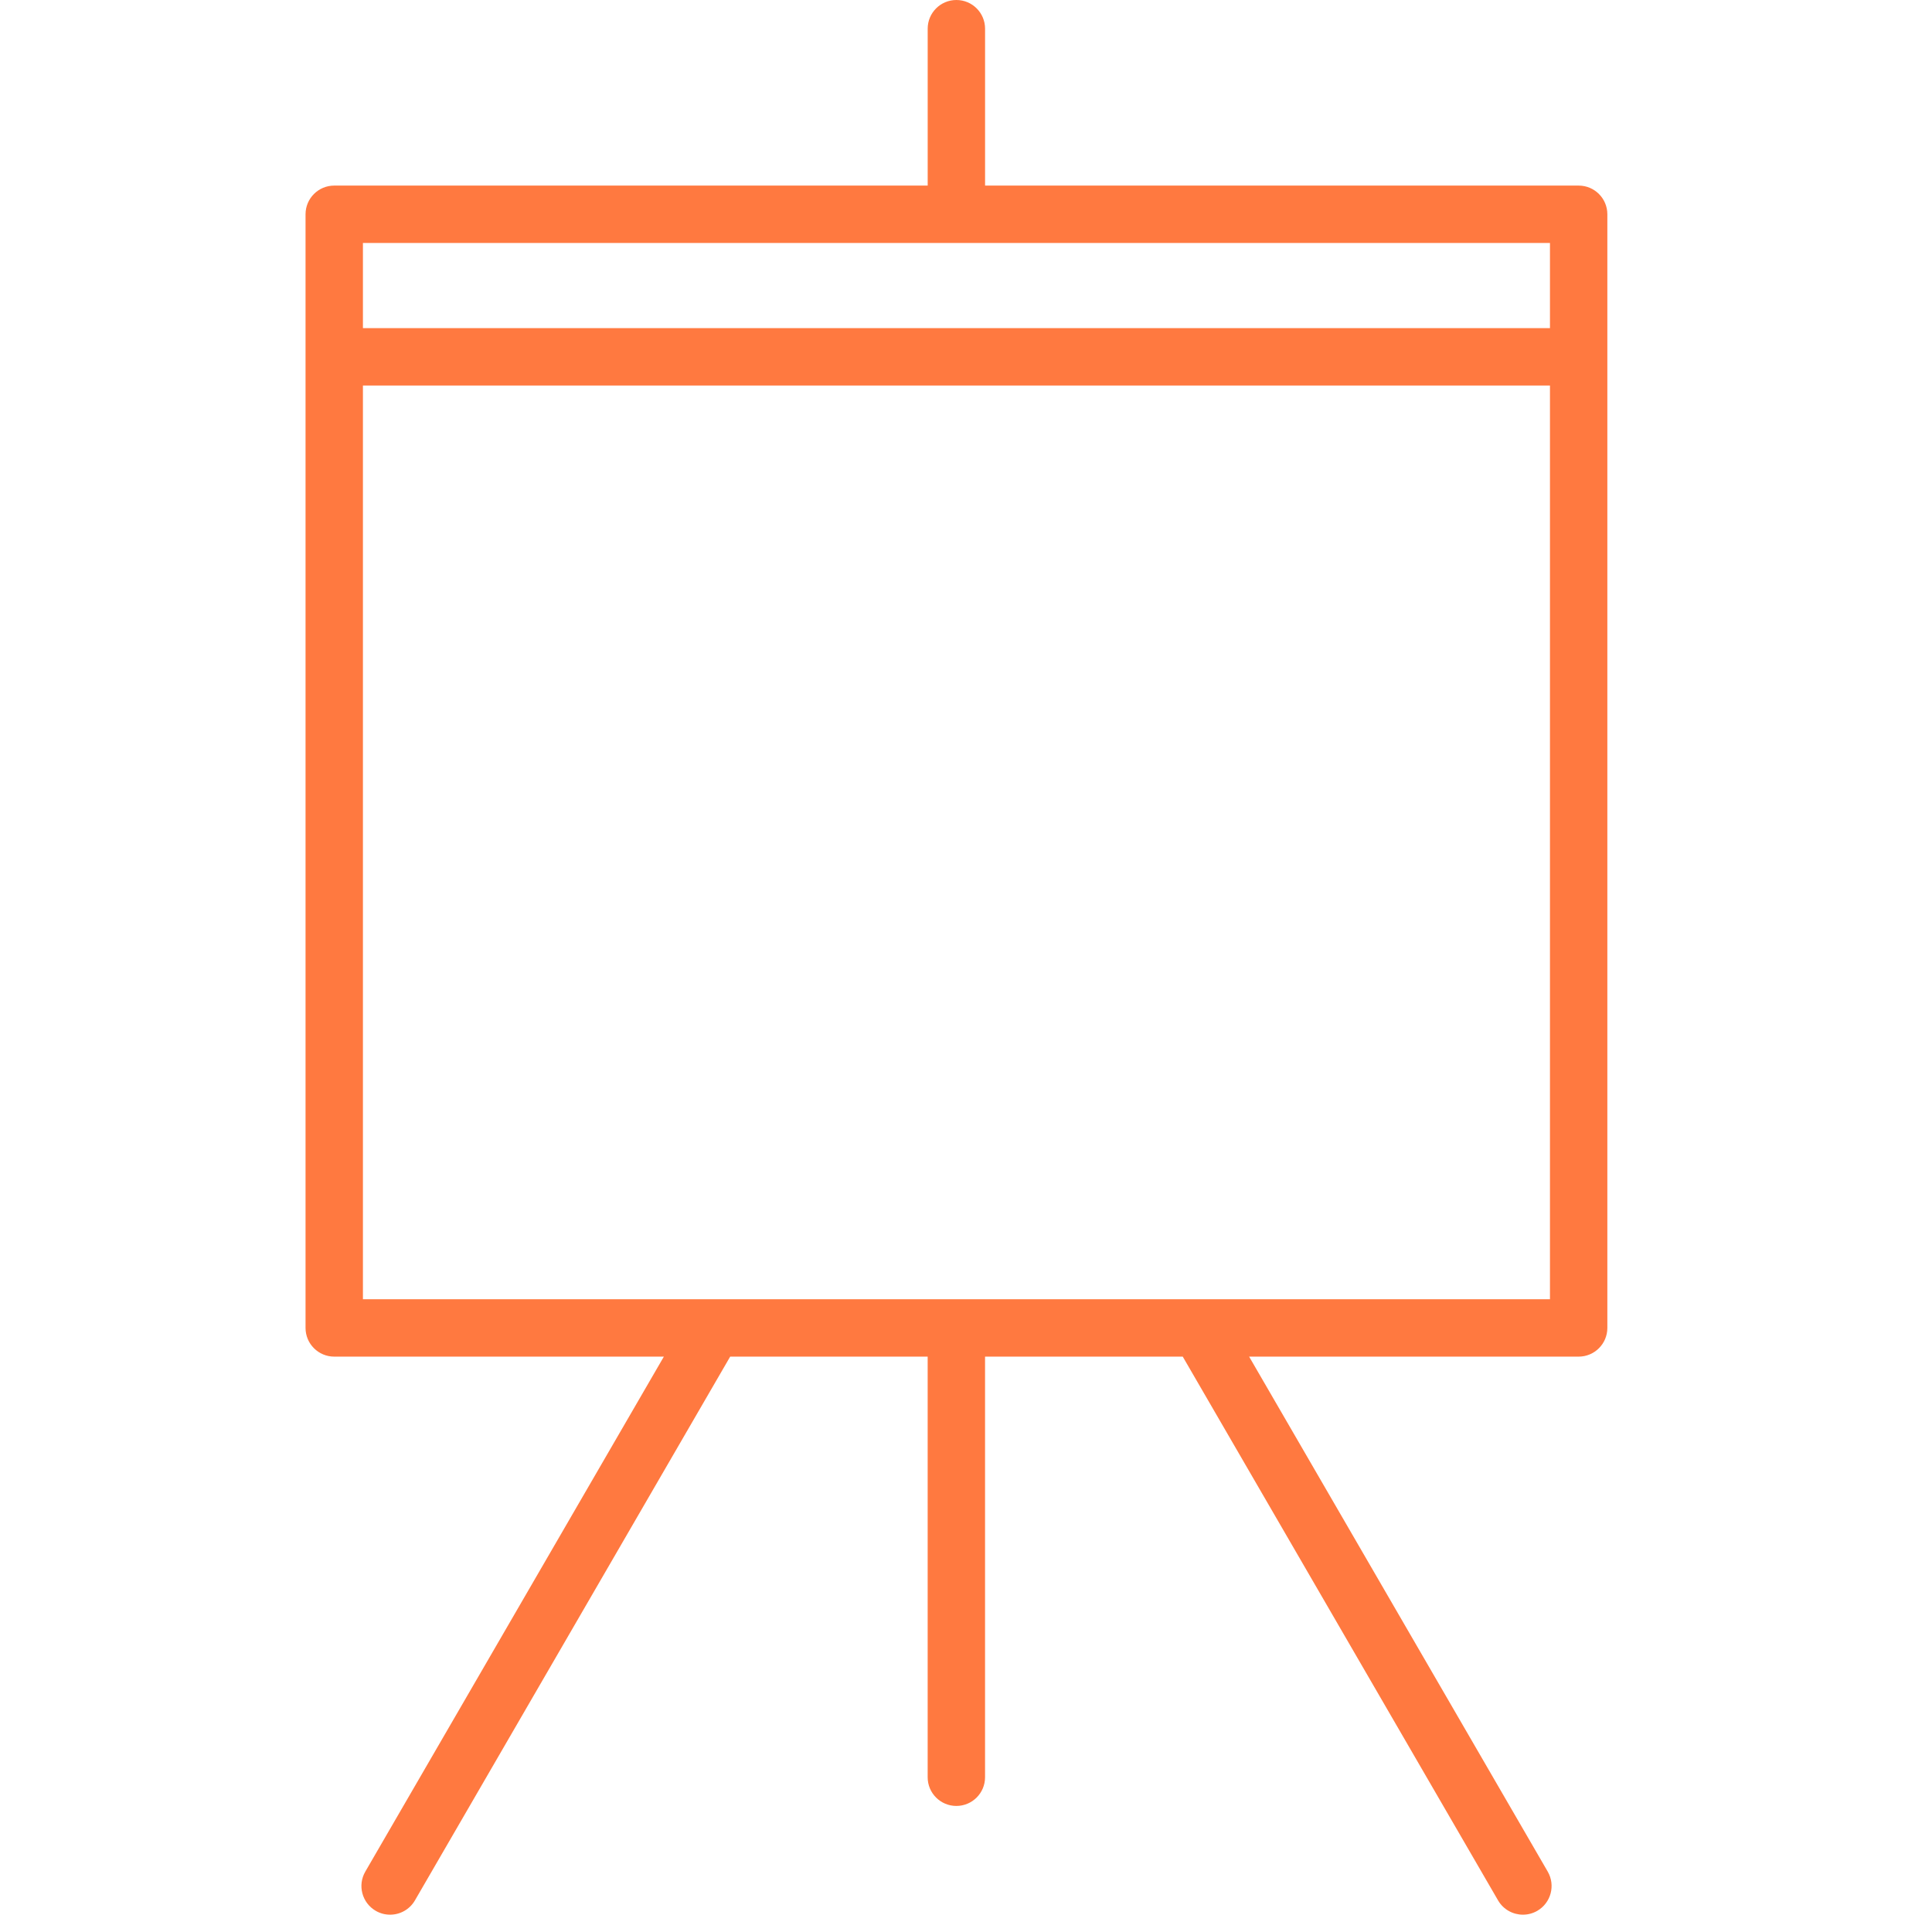 <?xml version="1.0" encoding="UTF-8"?> <svg xmlns="http://www.w3.org/2000/svg" width="101" height="101" viewBox="0 0 101 101" fill="none"> <g clip-path="url(#clip0_12_999)"> <path d="M82.528 9.702H51.497V1.5C51.497 0.671 50.826 0 49.997 0C49.168 0 48.497 0.671 48.497 1.5V9.702H17.473C16.644 9.702 15.973 10.373 15.973 11.202V18.653V69.421C15.973 70.249 16.644 70.921 17.473 70.921H34.705L19.097 97.843C18.681 98.56 18.926 99.477 19.642 99.893C19.879 100.03 20.138 100.095 20.393 100.095C20.911 100.095 21.414 99.827 21.692 99.347L38.172 70.921H48.496V92.91C48.496 93.738 49.167 94.41 49.996 94.41C50.825 94.41 51.496 93.738 51.496 92.91V70.921H61.831L78.315 99.348C78.593 99.827 79.097 100.095 79.614 100.095C79.87 100.095 80.129 100.03 80.366 99.893C81.082 99.477 81.326 98.559 80.911 97.842L65.301 70.921H82.528C83.356 70.921 84.028 70.249 84.028 69.421V18.653V11.202C84.028 10.373 83.356 9.702 82.528 9.702ZM81.028 12.702V17.153H18.973V12.702H81.028ZM81.028 67.921H18.973V20.153H81.028V67.921Z" fill="#FF7940"></path> </g> <defs> <clipPath id="clip0_12_999"> <rect width="100.353" height="100.353" fill="white"></rect> </clipPath> </defs> </svg> 